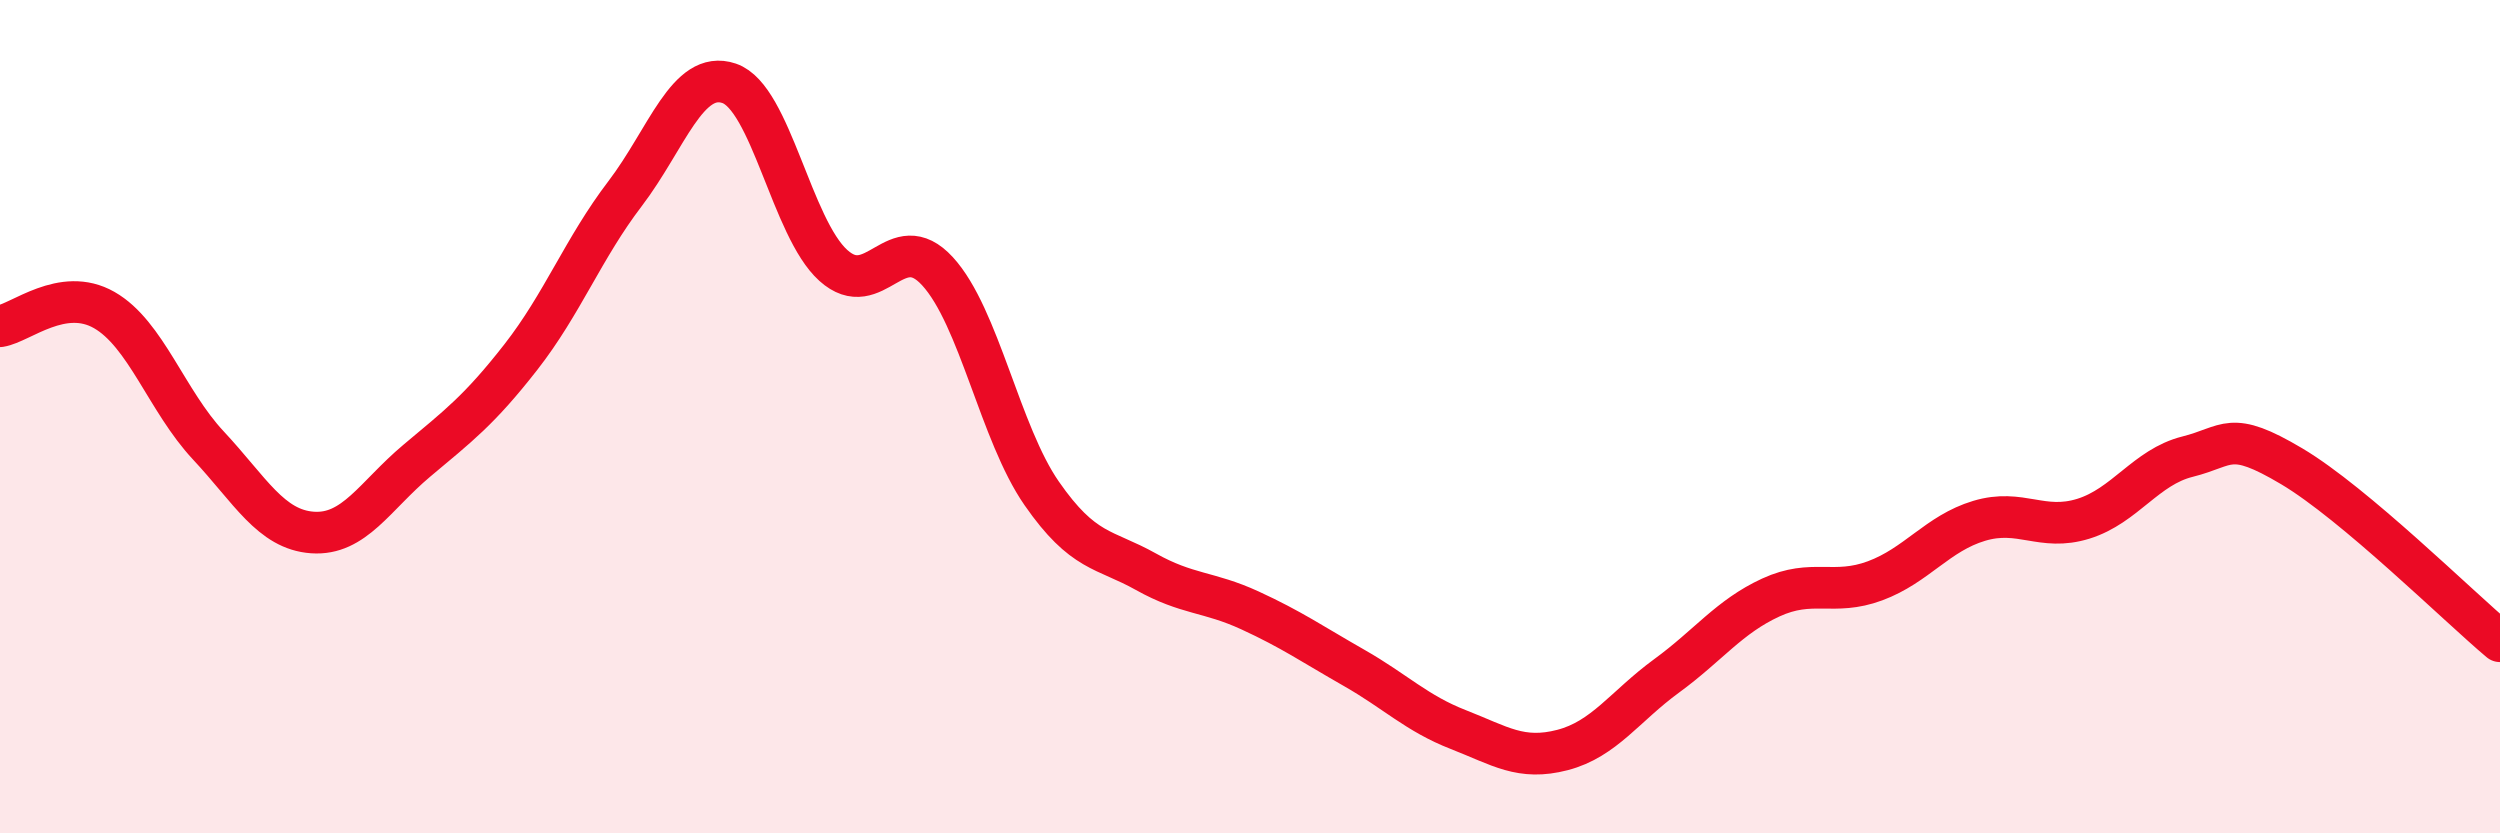 
    <svg width="60" height="20" viewBox="0 0 60 20" xmlns="http://www.w3.org/2000/svg">
      <path
        d="M 0,7.83 C 0.5,7.75 1.5,6.87 2.5,7.44 C 3.5,8.01 4,9.62 5,10.69 C 6,11.76 6.5,12.71 7.5,12.78 C 8.5,12.85 9,11.9 10,11.06 C 11,10.22 11.5,9.85 12.5,8.57 C 13.5,7.29 14,5.96 15,4.65 C 16,3.34 16.5,1.66 17.5,2 C 18.5,2.34 19,5.47 20,6.37 C 21,7.27 21.5,5.42 22.5,6.51 C 23.5,7.6 24,10.4 25,11.84 C 26,13.28 26.5,13.16 27.5,13.72 C 28.5,14.28 29,14.19 30,14.65 C 31,15.11 31.5,15.46 32.5,16.03 C 33.5,16.6 34,17.12 35,17.51 C 36,17.9 36.5,18.26 37.5,18 C 38.5,17.74 39,16.95 40,16.22 C 41,15.49 41.5,14.8 42.5,14.34 C 43.5,13.88 44,14.31 45,13.94 C 46,13.57 46.5,12.8 47.5,12.5 C 48.5,12.2 49,12.76 50,12.45 C 51,12.14 51.5,11.21 52.5,10.96 C 53.5,10.71 53.5,10.3 55,11.19 C 56.5,12.08 59,14.55 60,15.39L60 20L0 20Z"
        fill="#EB0A25"
        opacity="0.1"
        stroke-linecap="round"
        stroke-linejoin="round"
      />
      <path
        d="M 0,7.83 C 0.5,7.75 1.5,6.87 2.5,7.44 C 3.5,8.01 4,9.62 5,10.69 C 6,11.76 6.5,12.71 7.5,12.78 C 8.5,12.85 9,11.9 10,11.06 C 11,10.22 11.5,9.85 12.5,8.57 C 13.5,7.29 14,5.96 15,4.65 C 16,3.34 16.5,1.66 17.5,2 C 18.5,2.34 19,5.47 20,6.37 C 21,7.27 21.5,5.42 22.5,6.51 C 23.5,7.6 24,10.4 25,11.84 C 26,13.28 26.5,13.16 27.5,13.72 C 28.5,14.28 29,14.19 30,14.65 C 31,15.11 31.5,15.46 32.5,16.03 C 33.5,16.6 34,17.12 35,17.51 C 36,17.9 36.5,18.26 37.5,18 C 38.5,17.74 39,16.95 40,16.22 C 41,15.49 41.5,14.8 42.5,14.34 C 43.5,13.88 44,14.31 45,13.94 C 46,13.57 46.5,12.8 47.5,12.5 C 48.5,12.2 49,12.76 50,12.45 C 51,12.14 51.5,11.21 52.5,10.96 C 53.5,10.71 53.5,10.3 55,11.19 C 56.5,12.08 59,14.55 60,15.39"
        stroke="#EB0A25"
        stroke-width="1"
        fill="none"
        stroke-linecap="round"
        stroke-linejoin="round"
      />
    </svg>
  